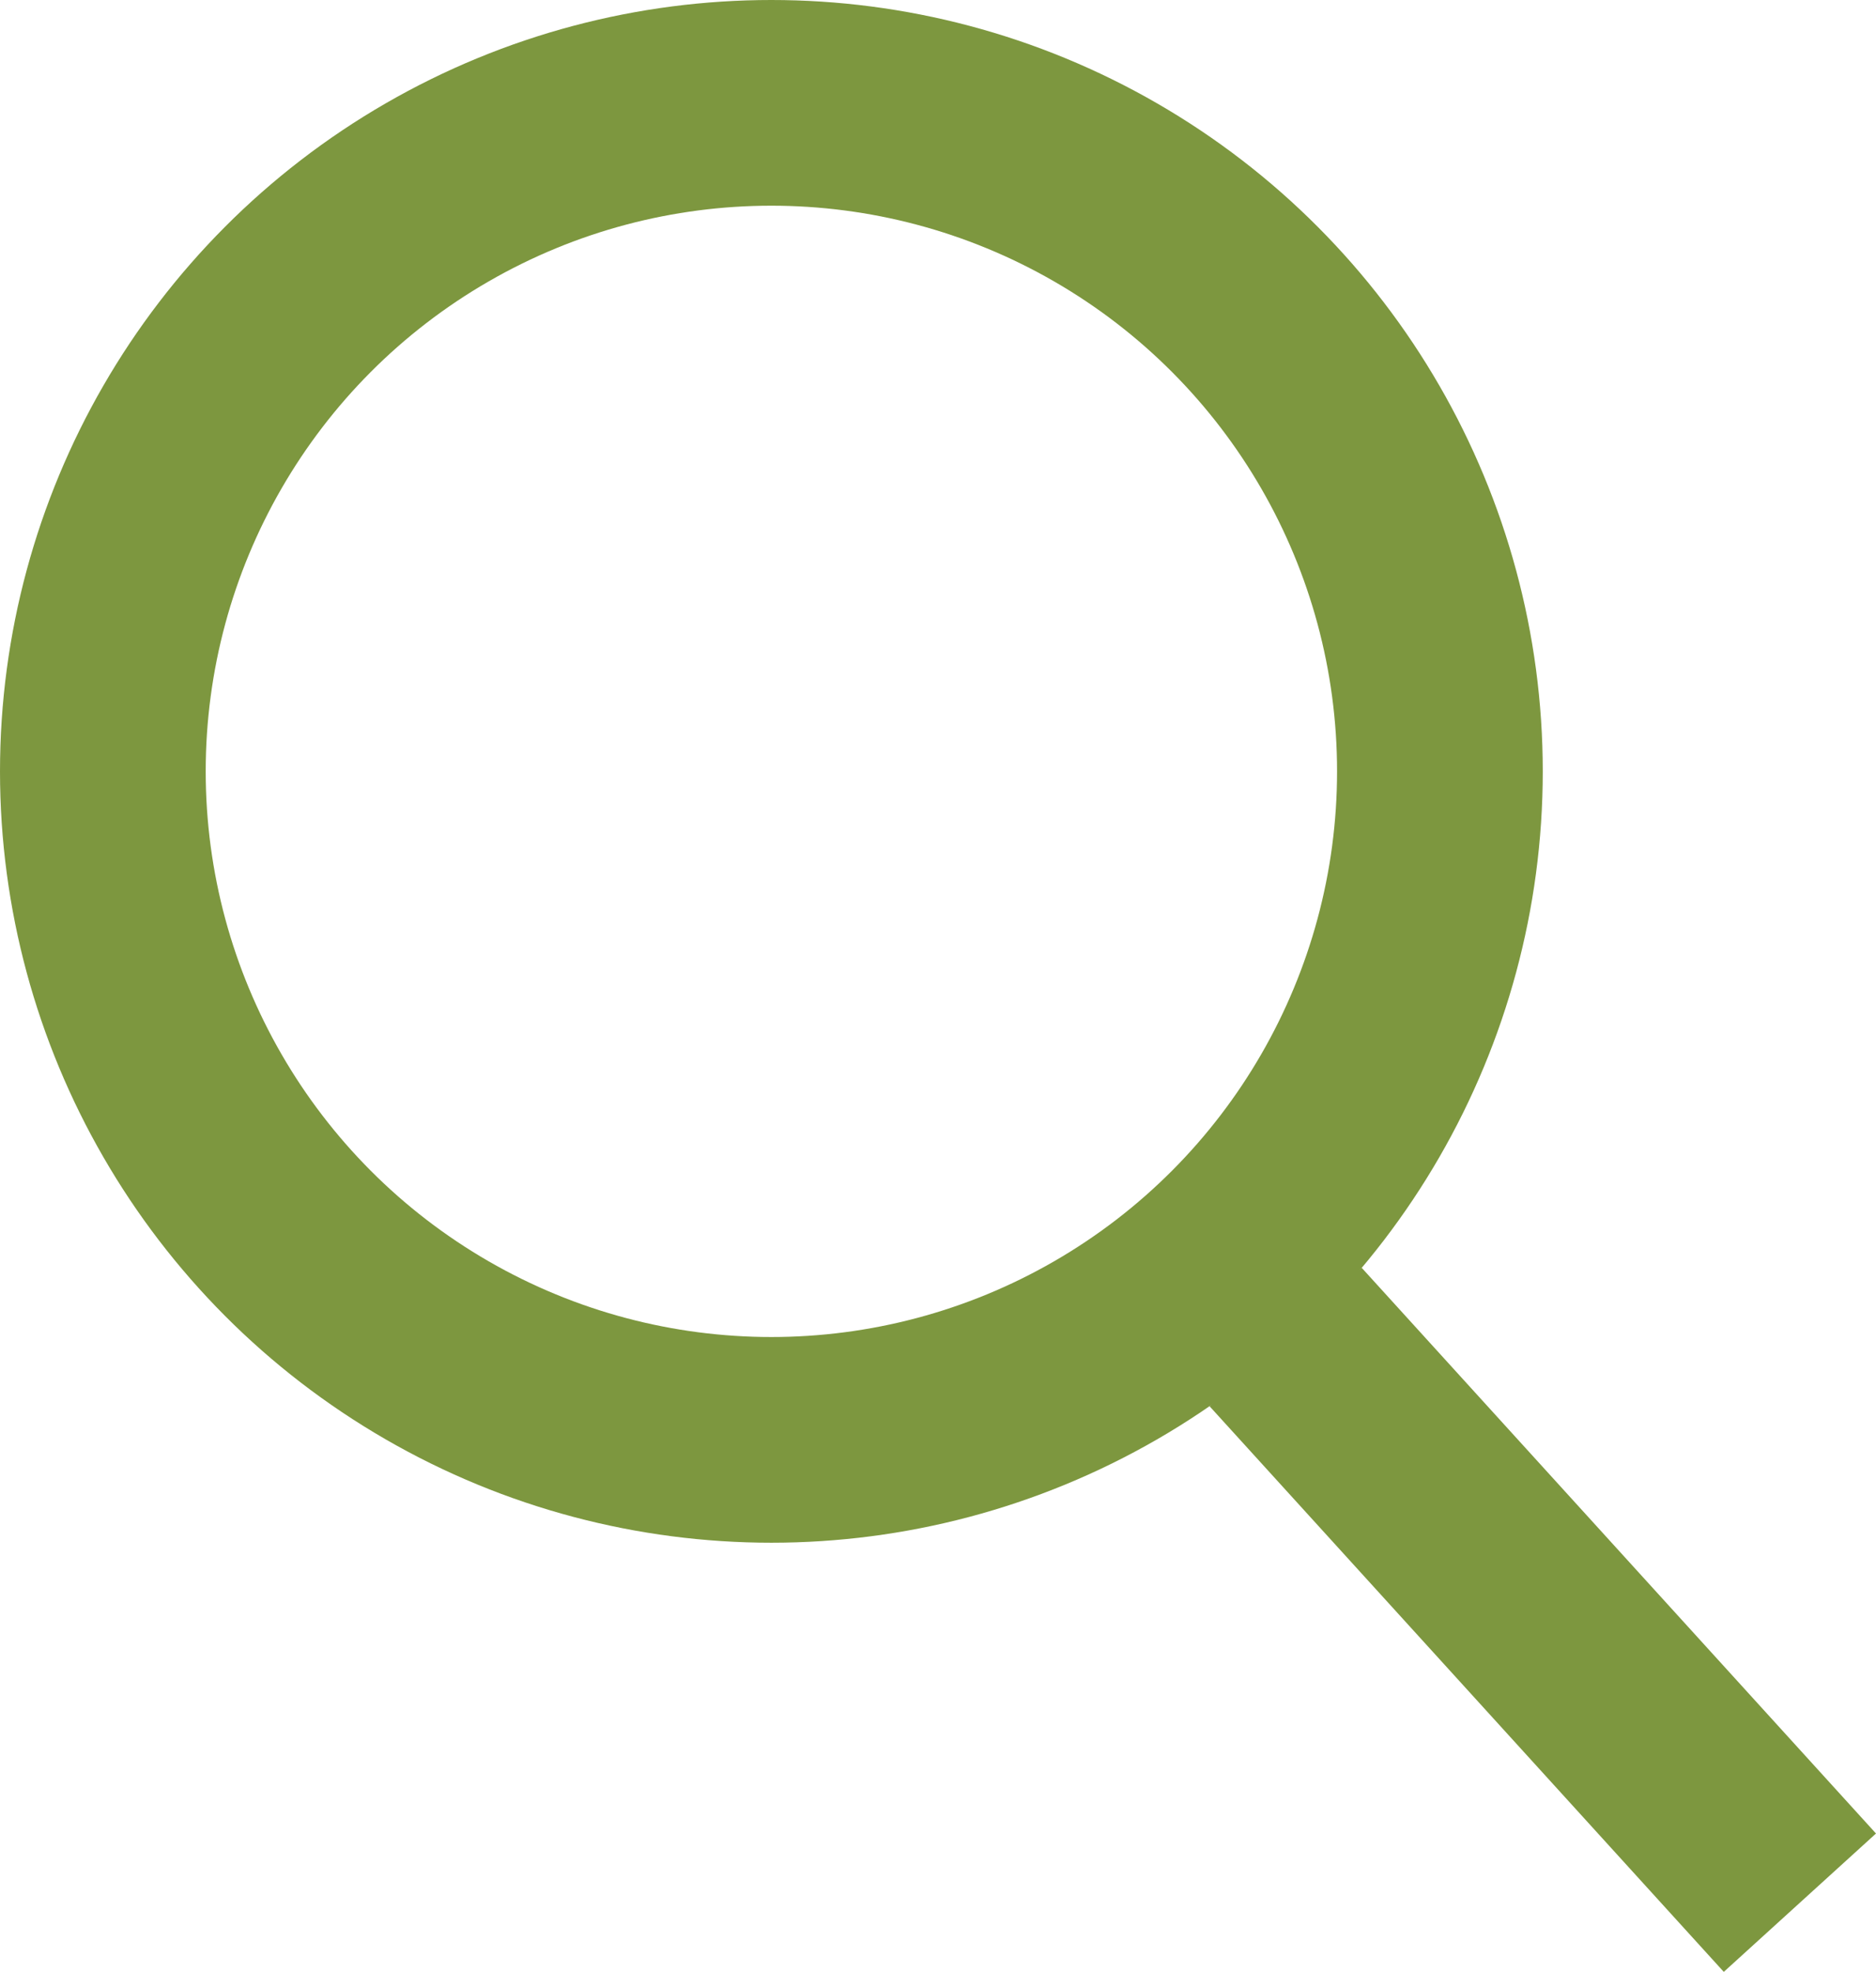 <svg xmlns="http://www.w3.org/2000/svg" width="18.24" height="19.173" viewBox="0 0 18.24 19.173">
  <g id="Group_5" data-name="Group 5" transform="translate(-1188 -56)">
    <g id="Ellipse_1" data-name="Ellipse 1" transform="translate(1188 56)" fill="none" stroke="#7d973f" stroke-width="2">
      <circle cx="7.5" cy="7.5" r="7.5" stroke="none"/>
      <circle cx="7.5" cy="7.5" r="6.5" fill="none"/>
    </g>
    <line id="Line_1" data-name="Line 1" x2="5" y2="5.5" transform="translate(1200.5 69)" fill="none" stroke="#7d973f" stroke-width="2"/>
  </g>
</svg>
